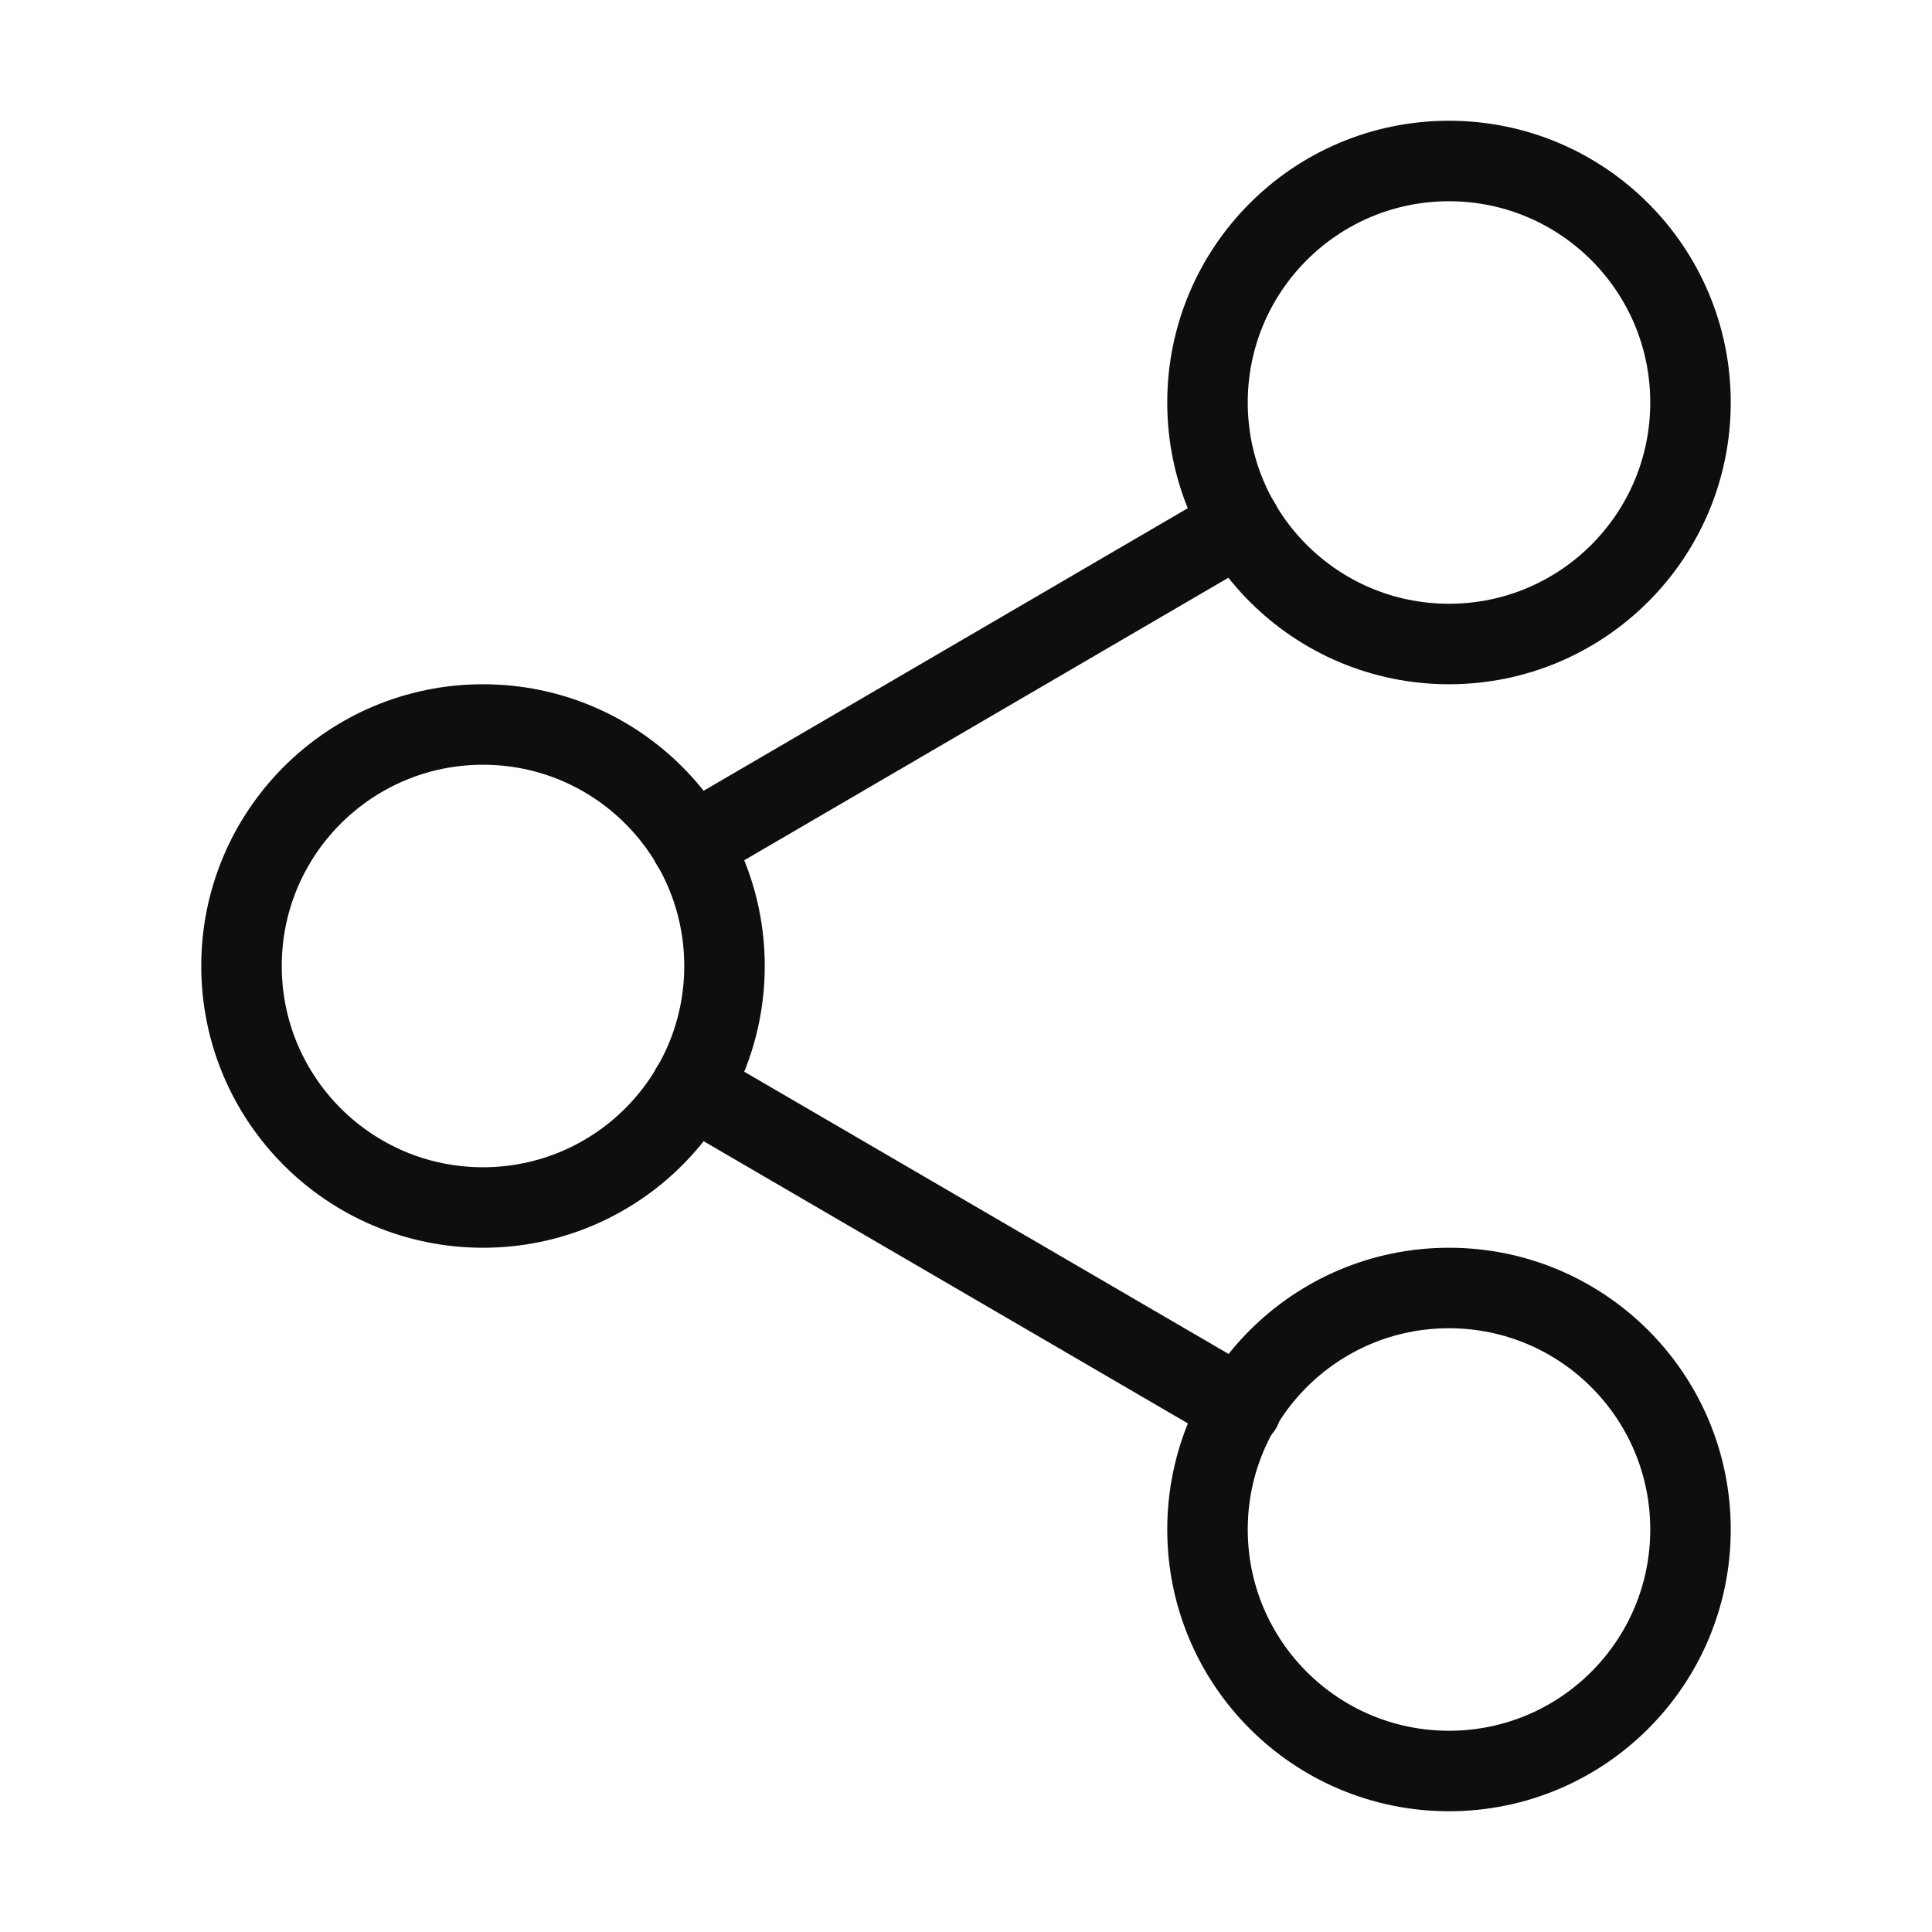 <svg width="24" height="24" viewBox="0 0 24 24" fill="none" xmlns="http://www.w3.org/2000/svg">
<path d="M18 8C19.657 8 21 6.657 21 5C21 3.343 19.657 2 18 2C16.343 2 15 3.343 15 5C15 6.657 16.343 8 18 8Z" stroke="#0E0E0E" stroke-linecap="round" stroke-linejoin="round"/>
<path d="M6 15C7.657 15 9 13.657 9 12C9 10.343 7.657 9 6 9C4.343 9 3 10.343 3 12C3 13.657 4.343 15 6 15Z" stroke="#0E0E0E" stroke-linecap="round" stroke-linejoin="round"/>
<path d="M18 22C19.657 22 21 20.657 21 19C21 17.343 19.657 16 18 16C16.343 16 15 17.343 15 19C15 20.657 16.343 22 18 22Z" stroke="#0E0E0E" stroke-linecap="round" stroke-linejoin="round"/>
<path d="M8.59 13.51L15.42 17.49" stroke="#0E0E0E" stroke-linecap="round" stroke-linejoin="round"/>
<path d="M15.41 6.51L8.59 10.49" stroke="#0E0E0E" stroke-linecap="round" stroke-linejoin="round"/>
</svg>
